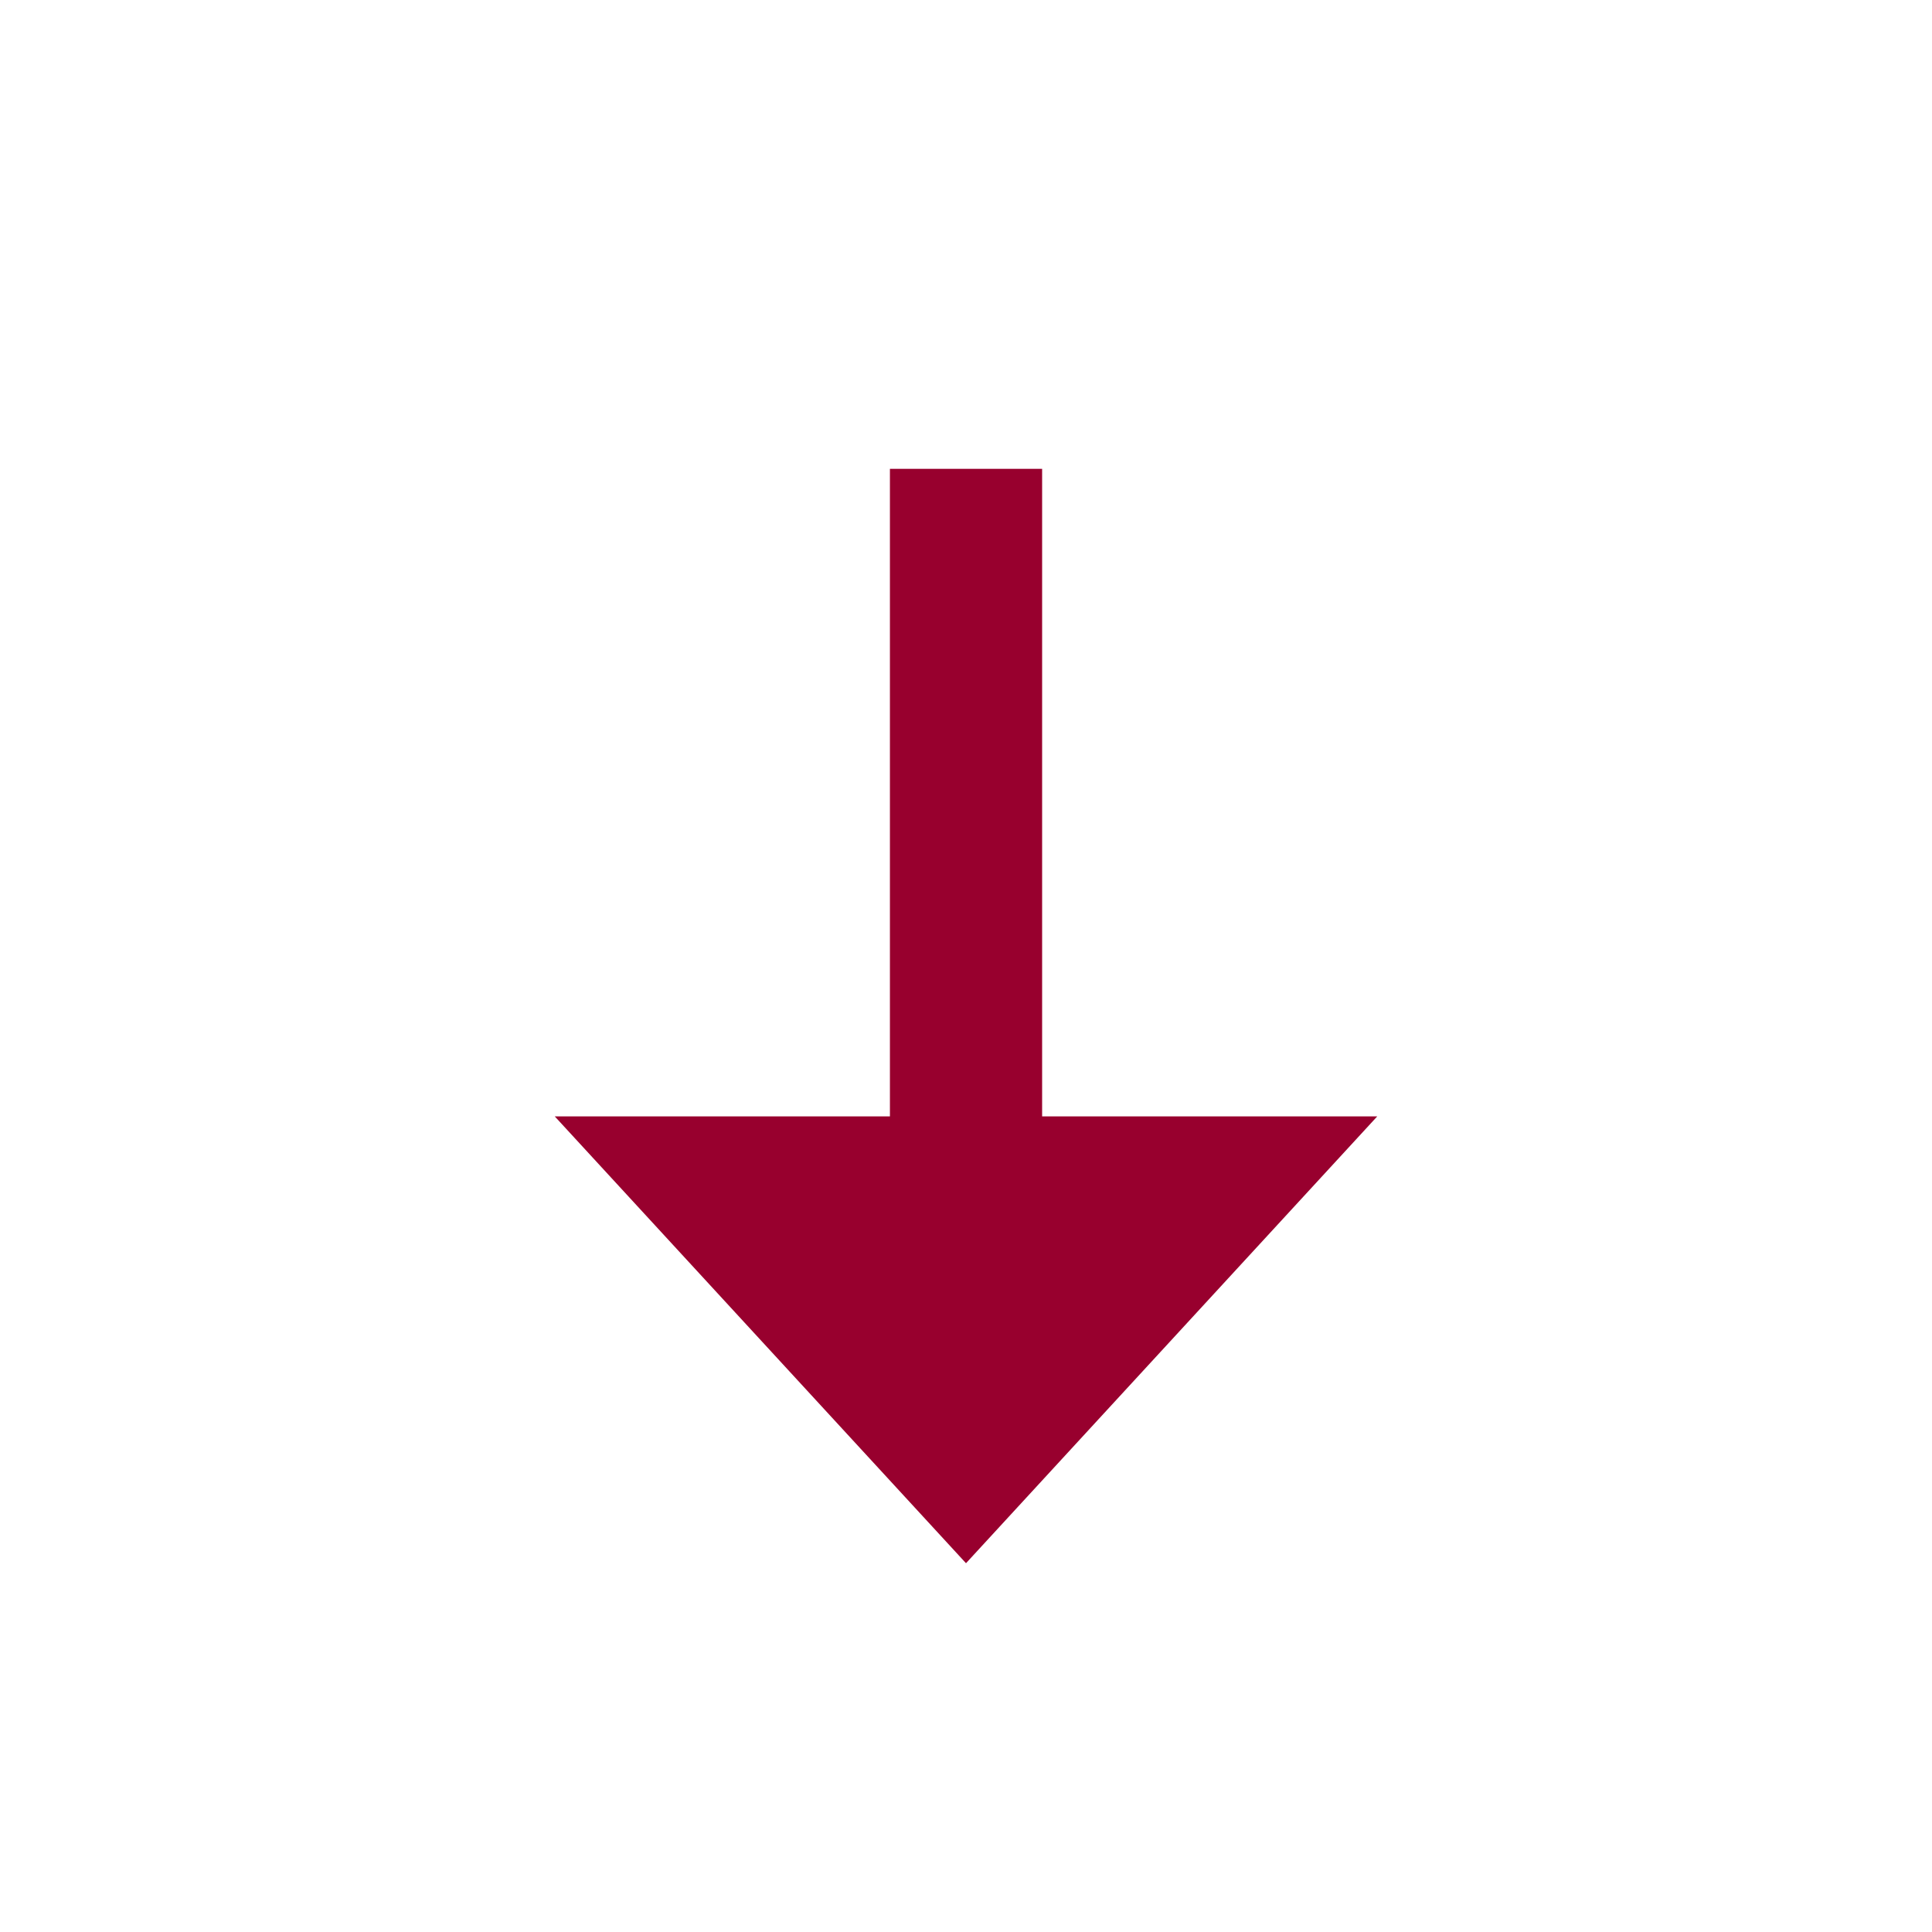 <?xml version="1.0" encoding="UTF-8"?>
<svg id="Layer_2" xmlns="http://www.w3.org/2000/svg" viewBox="0 0 499 499">
  <defs>
    <style>
      .cls-1 {
        fill: #98002e;
      }
    </style>
  </defs>
  <polygon class="cls-1" points="249.5 403.75 143.28 288.34 355.72 288.34 249.5 403.75"/>
  <rect class="cls-1" x="229.85" y="121.09" width="39.31" height="211.18"/>
</svg>